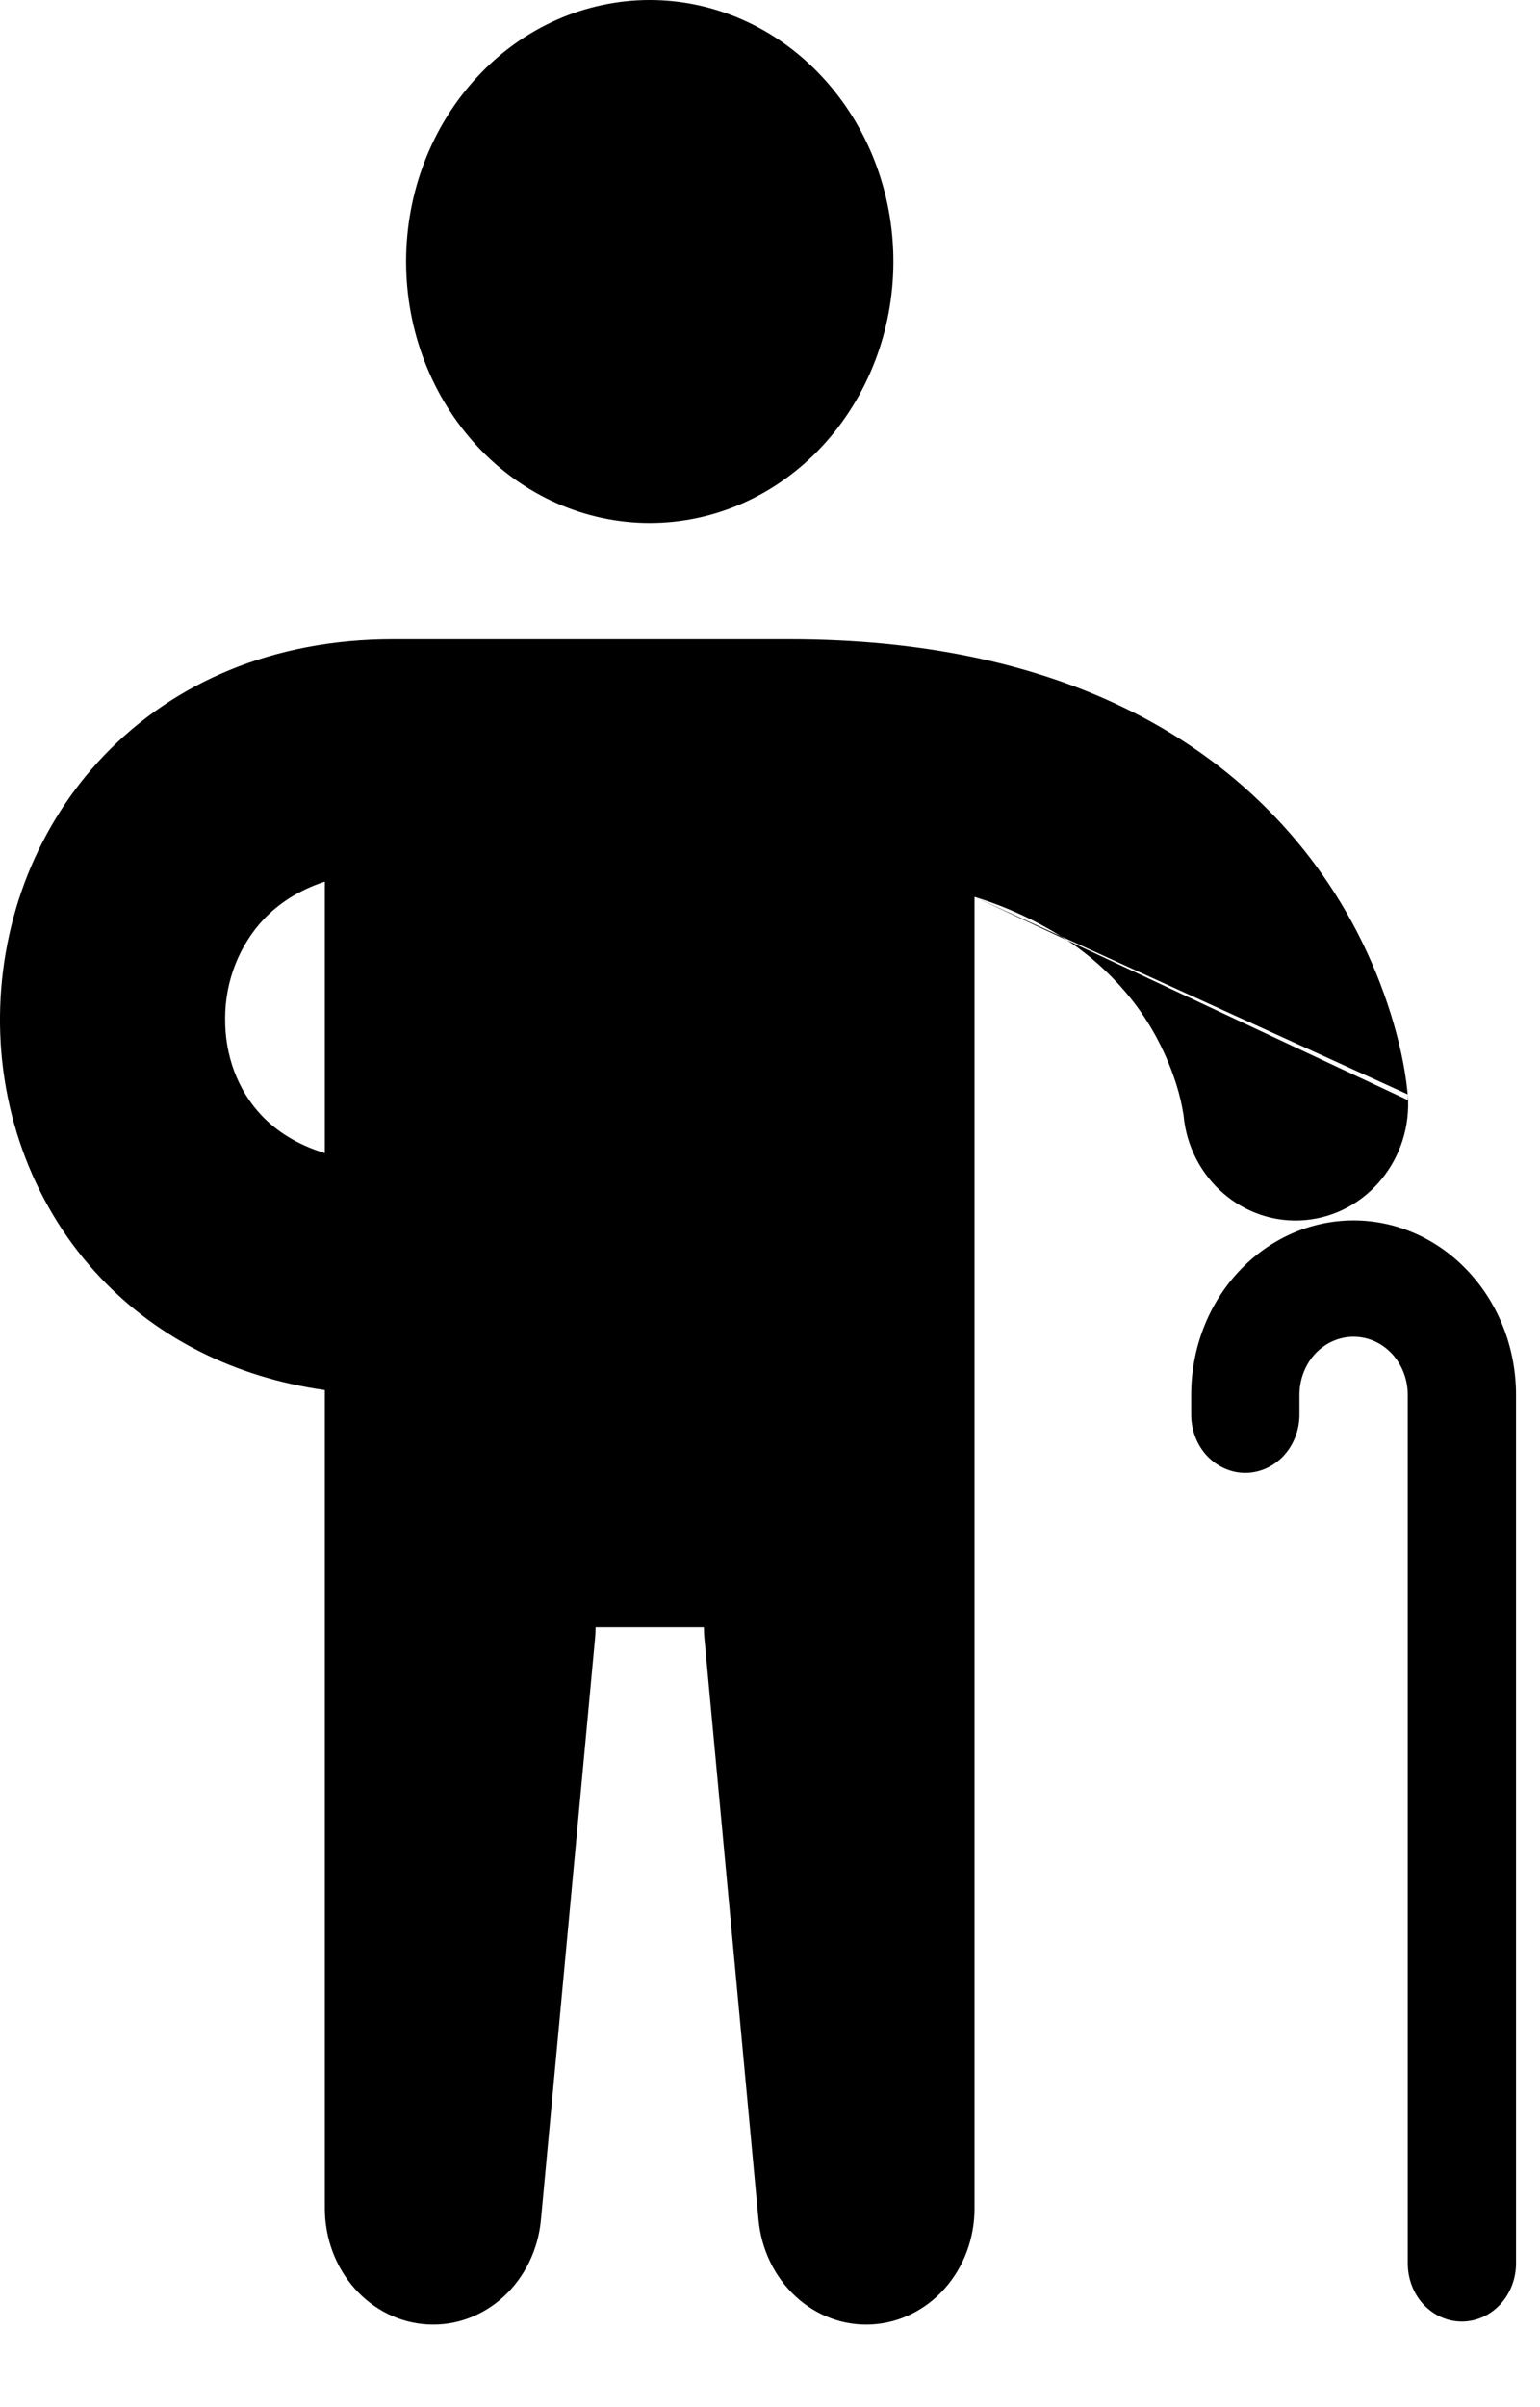 <svg width="16" height="25" viewBox="0 0 16 25" fill="none" xmlns="http://www.w3.org/2000/svg">
<path d="M6.751 5.432C7.422 5.432 8.066 5.146 8.54 4.637C9.015 4.127 9.282 3.436 9.282 2.716C9.282 1.996 9.015 1.305 8.54 0.796C8.066 0.286 7.422 0 6.751 0C6.079 0 5.435 0.286 4.961 0.796C4.486 1.305 4.219 1.996 4.219 2.716C4.219 3.436 4.486 4.127 4.961 4.637C5.435 5.146 6.079 5.432 6.751 5.432ZM14.063 12.675C13.616 12.675 13.186 12.866 12.87 13.206C12.553 13.545 12.376 14.006 12.376 14.486V14.693C12.376 14.853 12.435 15.007 12.54 15.12C12.646 15.233 12.789 15.297 12.938 15.297C13.087 15.297 13.23 15.233 13.336 15.12C13.441 15.007 13.501 14.853 13.501 14.693V14.486C13.501 14.326 13.56 14.172 13.665 14.059C13.771 13.946 13.914 13.883 14.063 13.883C14.212 13.883 14.355 13.946 14.461 14.059C14.566 14.172 14.626 14.326 14.626 14.486V23.507C14.626 23.667 14.685 23.821 14.79 23.934C14.896 24.047 15.039 24.111 15.188 24.111C15.337 24.111 15.48 24.047 15.586 23.934C15.691 23.821 15.751 23.667 15.751 23.507V14.486C15.751 14.006 15.573 13.545 15.256 13.206C14.94 12.866 14.511 12.675 14.063 12.675ZM11.087 9.765L10.126 9.315L11.023 9.724L11.087 9.765ZM11.777 10.406C11.581 10.154 11.348 9.937 11.087 9.765L14.626 11.425V11.367V11.368C14.679 12.032 14.201 12.616 13.557 12.672C12.92 12.726 12.358 12.241 12.297 11.585V11.583C12.28 11.477 12.256 11.372 12.224 11.27C12.125 10.955 11.974 10.662 11.777 10.406Z" fill="black"/>
<path fill-rule="evenodd" clip-rule="evenodd" d="M14.626 11.366L11.023 9.724C10.741 9.548 10.439 9.411 10.125 9.315V22.936C10.125 23.246 10.014 23.544 9.815 23.768C9.616 23.992 9.345 24.126 9.056 24.141C8.768 24.157 8.485 24.053 8.267 23.851C8.048 23.649 7.91 23.364 7.881 23.056L7.319 17.02C7.315 16.981 7.313 16.941 7.313 16.9H6.188C6.188 16.94 6.186 16.981 6.182 17.02L5.62 23.056C5.591 23.364 5.453 23.649 5.234 23.851C5.015 24.053 4.733 24.157 4.444 24.141C4.156 24.126 3.884 23.992 3.685 23.768C3.486 23.544 3.375 23.246 3.375 22.936V14.437C2.431 14.303 1.637 13.895 1.049 13.275C0.712 12.921 0.445 12.497 0.265 12.028C0.085 11.56 -0.005 11.058 0 10.551C0.005 10.046 0.103 9.547 0.288 9.083C0.474 8.619 0.743 8.199 1.08 7.847C1.806 7.087 2.84 6.639 4.081 6.639H8.199C10.996 6.639 12.667 7.679 13.61 8.908C13.981 9.391 14.266 9.942 14.451 10.535C14.533 10.8 14.597 11.074 14.624 11.352V11.361L14.626 11.364V11.366ZM2.718 11.585C2.862 11.737 3.073 11.884 3.375 11.976V9.156C3.094 9.248 2.889 9.391 2.744 9.543C2.616 9.678 2.515 9.838 2.445 10.015C2.376 10.192 2.339 10.382 2.339 10.574C2.335 10.96 2.469 11.323 2.718 11.585Z" fill="black"/>
</svg>

